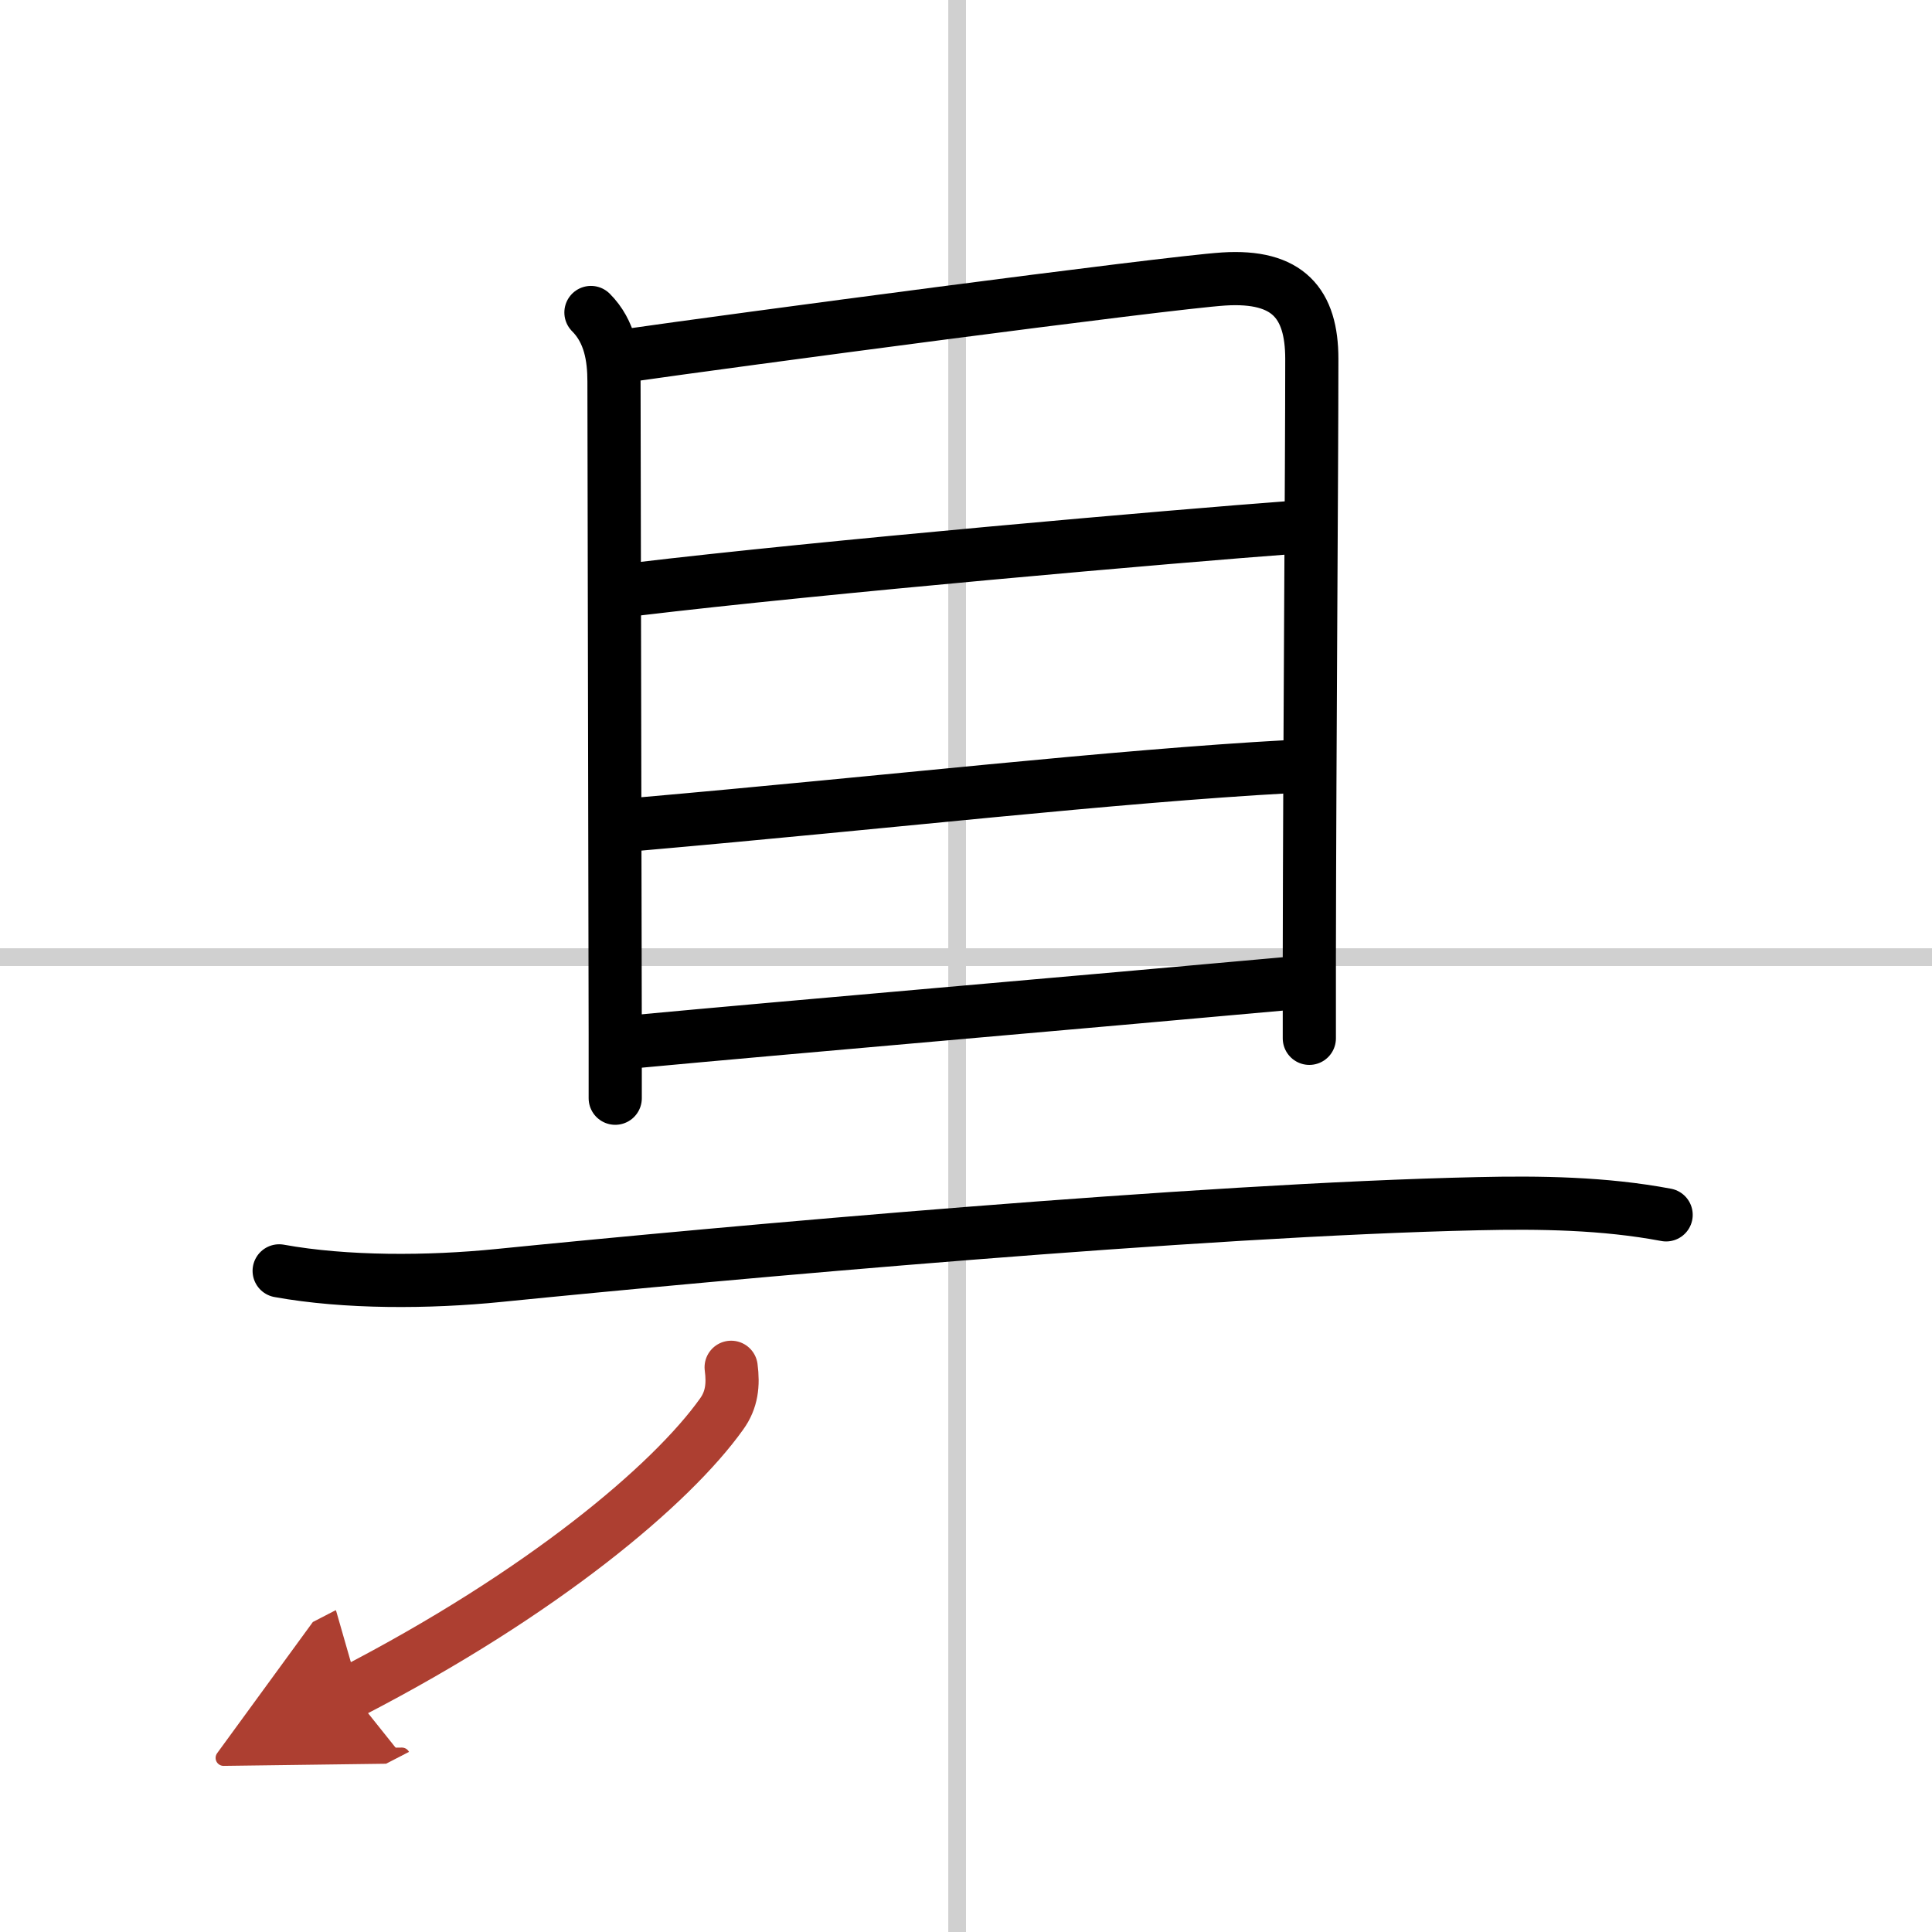 <svg width="400" height="400" viewBox="0 0 109 109" xmlns="http://www.w3.org/2000/svg"><defs><marker id="a" markerWidth="4" orient="auto" refX="1" refY="5" viewBox="0 0 10 10"><polyline points="0 0 10 5 0 10 1 5" fill="#ad3f31" stroke="#ad3f31"/></marker></defs><g fill="none" stroke="#000" stroke-linecap="round" stroke-linejoin="round" stroke-width="3"><rect width="100%" height="100%" fill="#fff" stroke="#fff"/><line x1="54" x2="54" y2="109" stroke="#d0d0d0" stroke-width="1"/><line x2="109" y1="54" y2="54" stroke="#d0d0d0" stroke-width="1"/><path d="m33.34 17.63c1.08 1.08 1.3 2.54 1.3 3.9 0 4.34 0.06 27.34 0.07 36.85v3.58"/><path d="m35.45 20.05c5.55-0.8 30.33-4.1 33.59-4.31 3.63-0.23 4.97 1.38 4.97 4.51 0 6.29-0.12 21.37-0.14 33.62v4.71"/><path d="M35.89,33.24C46.25,32,66.25,30.25,73,29.75"/><path d="m36 46.5c14.25-1.25 26.74-2.7 36.75-3.25"/><path d="M36,58.75C44,58,61.5,56.5,72.5,55.5"/><path d="m15.75 71.7c3.75 0.68 8.42 0.66 12.39 0.26 12.76-1.28 39.61-3.71 55.24-4.05 3.49-0.08 7.12-0.03 10.62 0.63"/><path d="m41.25 77.14c0.13 0.98 0.04 1.84-0.54 2.64-2.83 3.97-10.08 10.09-20.9 15.68" marker-end="url(#a)" stroke="#ad3f31"/></g></svg>
